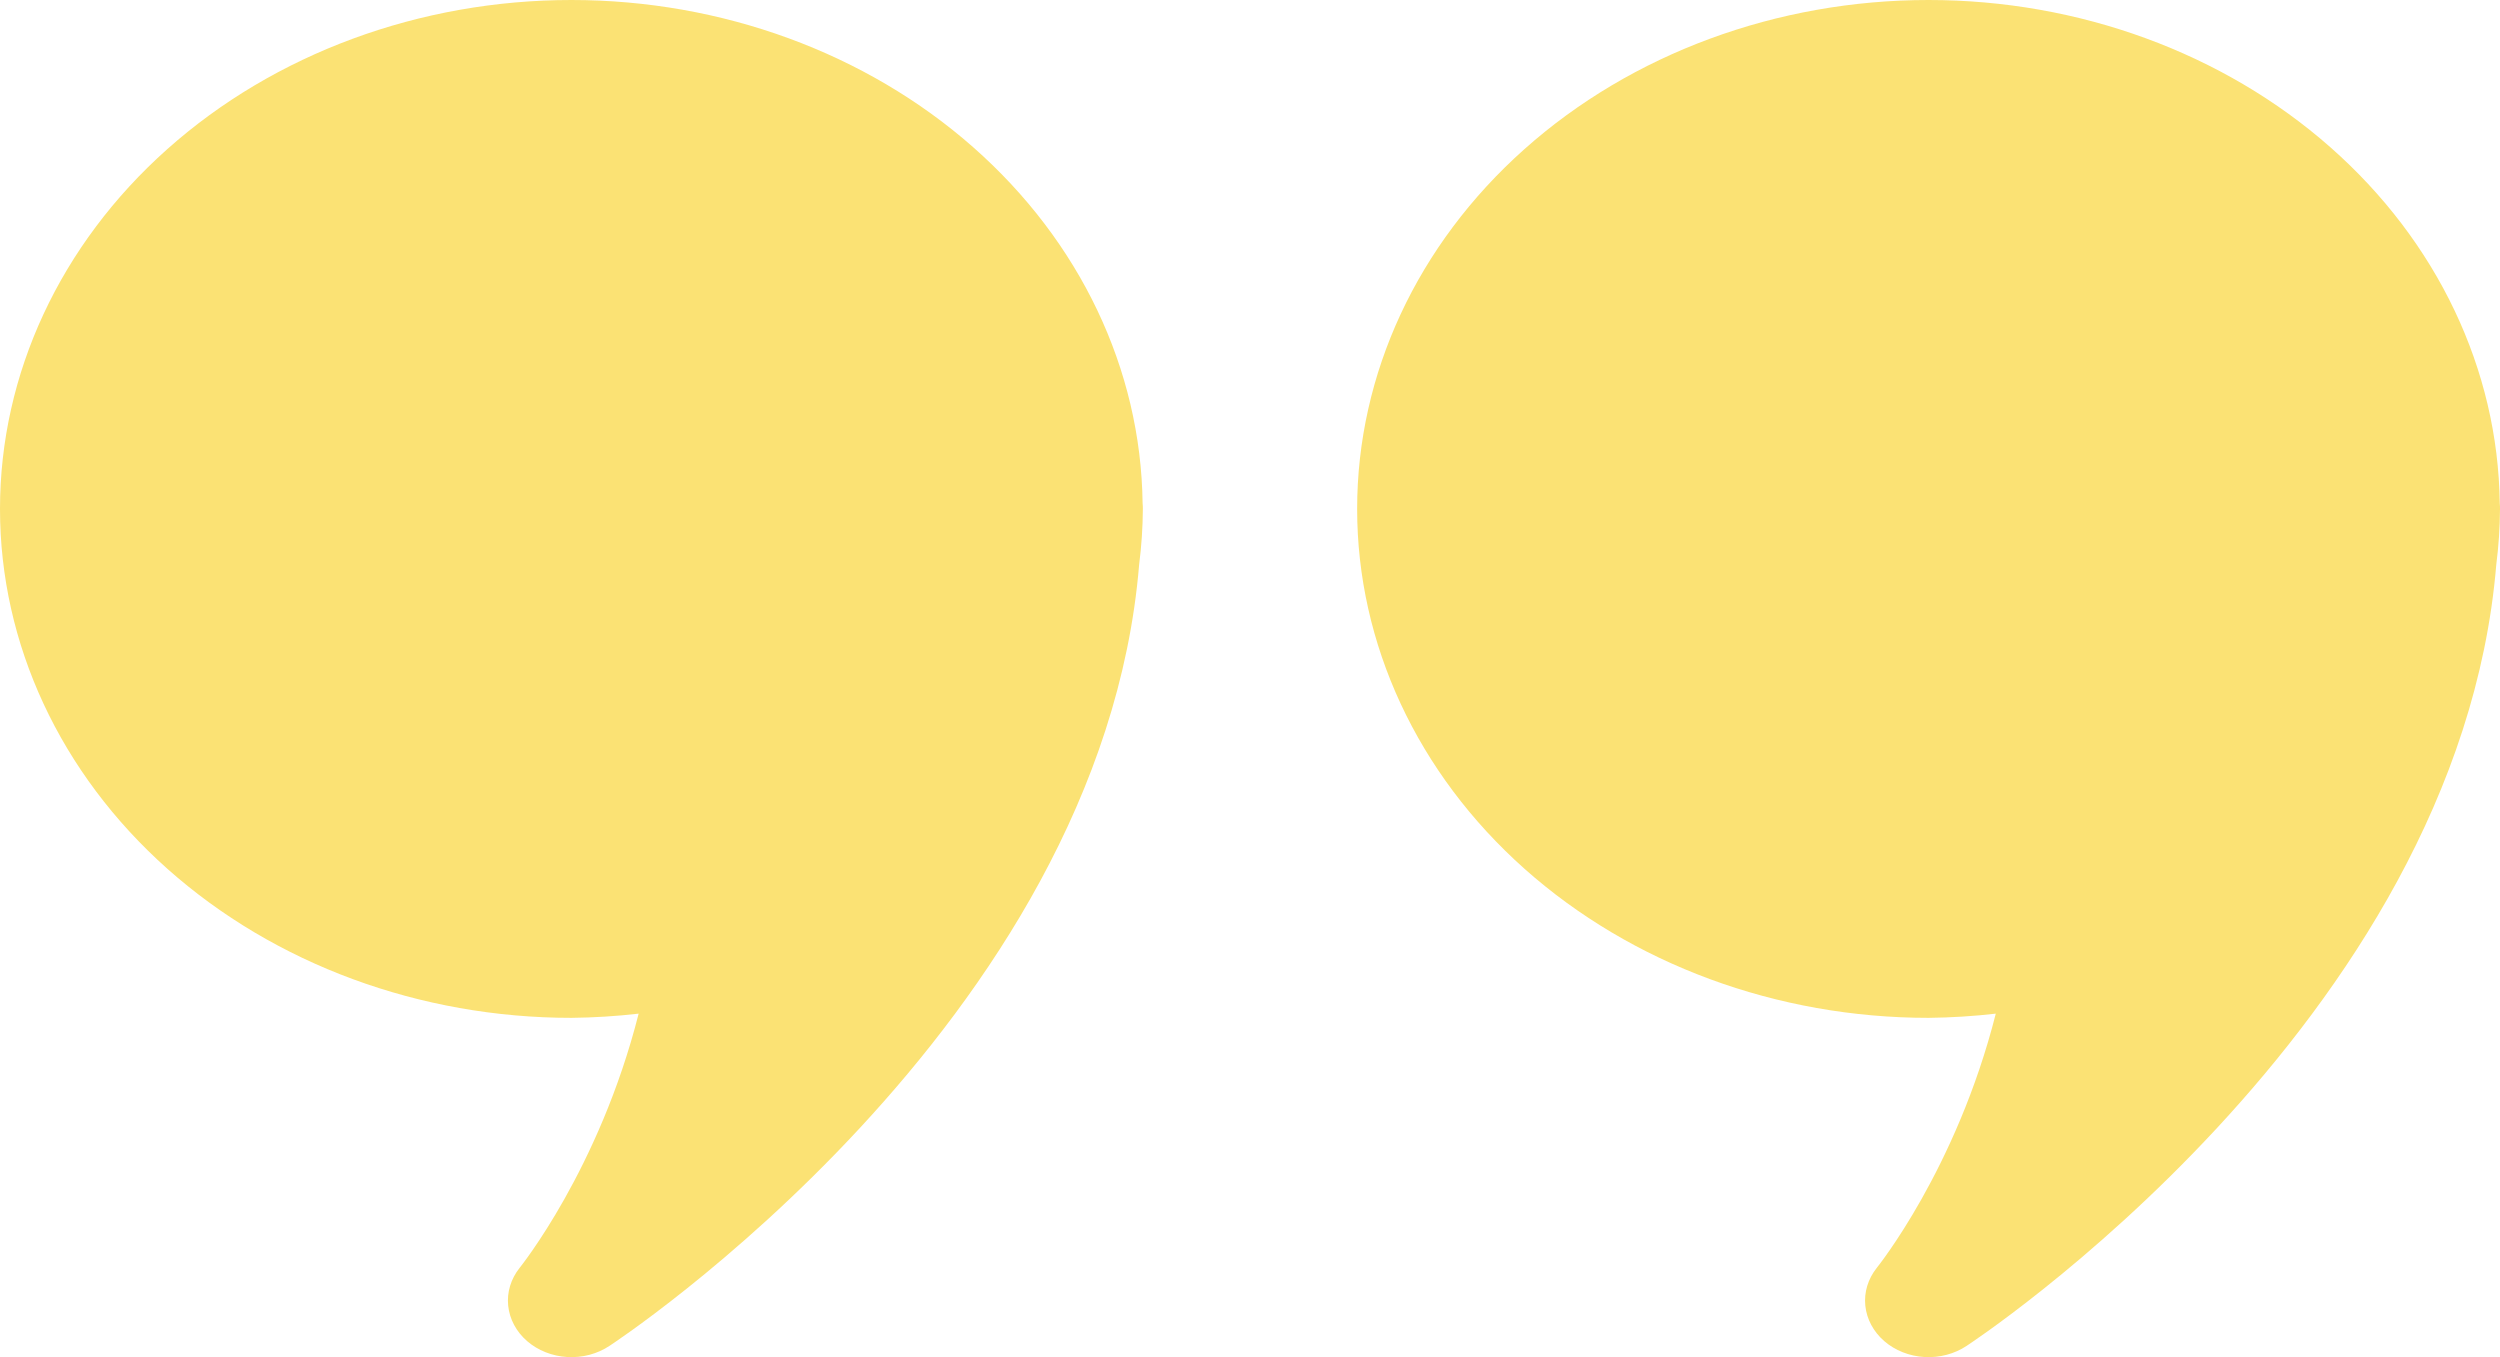<svg xmlns="http://www.w3.org/2000/svg" fill="none" viewBox="0 0 70 38" height="38" width="70">
<path fill="#FBE274" d="M16 0C11.757 0 7.687 1.501 4.686 4.174C1.686 6.846 0 10.47 0 14.25C0 18.029 1.686 21.654 4.686 24.326C7.687 26.998 11.757 28.5 16 28.5C16.629 28.493 17.258 28.454 17.882 28.382C16.78 32.736 14.555 35.493 14.549 35.501C14.304 35.809 14.19 36.185 14.229 36.56C14.268 36.936 14.456 37.288 14.759 37.551C15.063 37.814 15.462 37.972 15.885 37.997C16.308 38.021 16.727 37.91 17.066 37.684C17.066 37.684 30.83 28.695 31.896 15.808C31.962 15.291 31.997 14.771 32 14.25C32.001 14.197 31.998 14.145 31.993 14.092C31.946 10.341 30.241 6.758 27.247 4.12C24.253 1.482 20.212 0.001 16 0Z"></path>
<path fill="#FBE274" d="M54 0C49.757 0 45.687 1.501 42.686 4.174C39.686 6.846 38 10.47 38 14.25C38 18.029 39.686 21.654 42.686 24.326C45.687 26.998 49.757 28.5 54 28.5C54.629 28.493 55.258 28.454 55.882 28.382C54.78 32.736 52.555 35.493 52.549 35.501C52.304 35.809 52.19 36.185 52.229 36.56C52.268 36.936 52.456 37.288 52.759 37.551C53.063 37.814 53.462 37.972 53.885 37.997C54.308 38.021 54.727 37.91 55.066 37.684C55.066 37.684 68.83 28.695 69.896 15.808C69.962 15.291 69.997 14.771 70 14.25C70.001 14.197 69.998 14.145 69.993 14.092C69.946 10.341 68.241 6.758 65.247 4.12C62.253 1.482 58.212 0.001 54 0Z"></path>
</svg>
